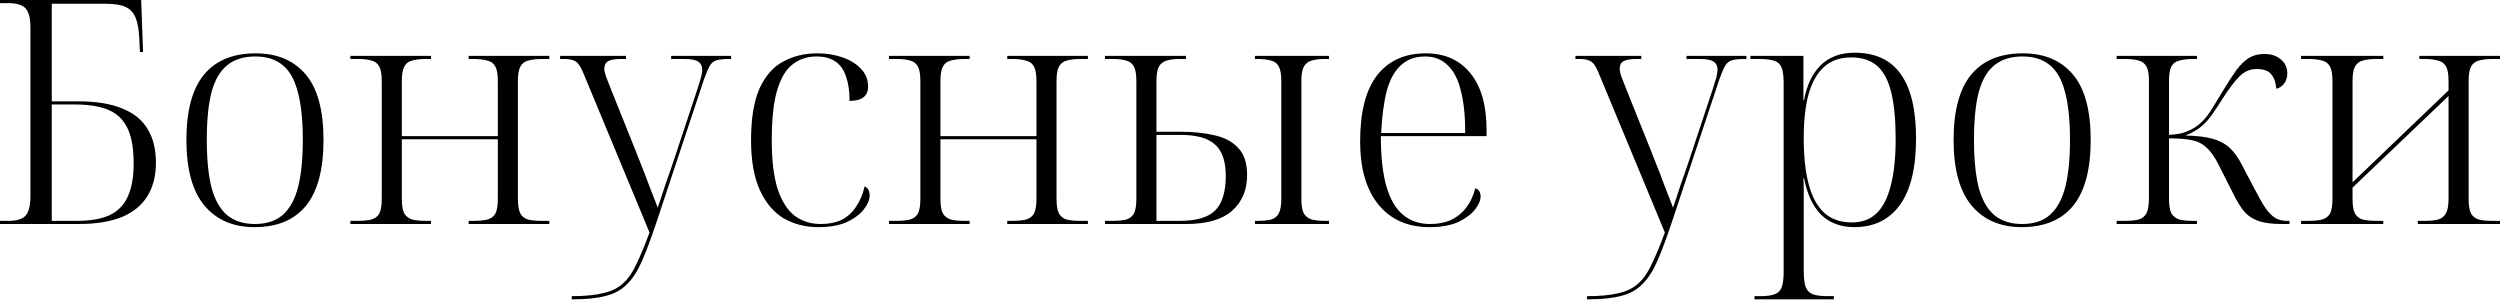 <?xml version="1.0" encoding="UTF-8"?> <svg xmlns="http://www.w3.org/2000/svg" width="1020" height="123" viewBox="0 0 1020 123" fill="none"> <path d="M0 91.394V90.114H3.456C5.675 90.114 7.424 89.815 8.704 89.218C10.069 88.621 11.008 87.597 11.52 86.146C12.118 84.695 12.416 82.647 12.416 80.002V11.264C12.416 8.619 12.118 6.613 11.52 5.248C11.008 3.797 10.069 2.773 8.704 2.176C7.424 1.579 5.632 1.28 3.328 1.28H0V0H57.601L58.369 21.248H57.089L56.833 15.616C56.663 12.032 56.151 9.216 55.297 7.168C54.444 5.12 53.078 3.669 51.201 2.816C49.324 1.963 46.636 1.536 43.137 1.536H21.12V41.345H31.745C39.254 41.345 45.313 42.326 49.921 44.289C54.614 46.166 58.071 48.982 60.289 52.737C62.508 56.407 63.617 60.972 63.617 66.433C63.617 71.724 62.465 76.247 60.161 80.002C57.857 83.756 54.358 86.615 49.665 88.578C44.972 90.455 39.126 91.394 32.129 91.394H0ZM31.233 90.114C36.865 90.114 41.345 89.346 44.673 87.81C48.086 86.189 50.561 83.671 52.097 80.258C53.718 76.844 54.529 72.322 54.529 66.689C54.529 60.46 53.676 55.639 51.969 52.225C50.262 48.726 47.66 46.252 44.161 44.801C40.662 43.35 36.097 42.625 30.465 42.625H21.12V90.114H31.233Z" fill="black"></path> <path d="M103.829 92.674C95.21 92.674 88.426 89.772 83.477 83.97C78.527 78.082 76.053 69.121 76.053 57.089C76.053 45.142 78.442 36.267 83.221 30.465C87.999 24.662 95.04 21.761 104.341 21.761C113.045 21.761 119.829 24.619 124.694 30.337C129.558 36.054 131.99 44.972 131.99 57.089C131.99 69.121 129.6 78.082 124.822 83.97C120.043 89.772 113.045 92.674 103.829 92.674ZM103.957 91.394C108.736 91.394 112.533 90.156 115.349 87.682C118.251 85.122 120.341 81.324 121.622 76.29C122.902 71.255 123.542 64.855 123.542 57.089C123.542 48.982 122.859 42.454 121.494 37.505C120.213 32.47 118.123 28.801 115.221 26.497C112.405 24.192 108.736 23.041 104.213 23.041C99.434 23.041 95.594 24.235 92.693 26.625C89.791 28.929 87.658 32.598 86.293 37.633C85.013 42.582 84.373 49.068 84.373 57.089C84.373 64.94 85.013 71.425 86.293 76.546C87.658 81.58 89.791 85.335 92.693 87.81C95.68 90.199 99.434 91.394 103.957 91.394Z" fill="black"></path> <path d="M142.955 91.394V90.114H145.643C148.032 90.114 149.952 89.943 151.403 89.602C152.939 89.175 154.049 88.365 154.731 87.17C155.414 85.89 155.755 83.884 155.755 81.154V33.153C155.755 30.337 155.414 28.331 154.731 27.137C154.049 25.857 152.982 25.046 151.531 24.704C150.166 24.278 148.331 24.064 146.027 24.064H142.955V22.785H175.852V24.064H173.932C171.628 24.064 169.707 24.278 168.171 24.704C166.721 25.046 165.654 25.857 164.971 27.137C164.289 28.331 163.947 30.294 163.947 33.025V55.553H203.116V33.153C203.116 30.337 202.775 28.331 202.092 27.137C201.409 25.857 200.3 25.046 198.764 24.704C197.313 24.278 195.436 24.064 193.132 24.064H191.212V22.785H224.109V24.064H221.293C218.903 24.064 216.983 24.278 215.532 24.704C214.082 25.046 213.015 25.857 212.332 27.137C211.65 28.331 211.308 30.294 211.308 33.025V81.154C211.308 83.884 211.65 85.89 212.332 87.17C213.015 88.365 214.082 89.175 215.532 89.602C216.983 89.943 218.903 90.114 221.293 90.114H224.109V91.394H191.212V90.114H193.004C195.393 90.114 197.313 89.943 198.764 89.602C200.3 89.175 201.409 88.365 202.092 87.17C202.775 85.89 203.116 83.884 203.116 81.154V56.833H163.947V81.154C163.947 83.884 164.289 85.89 164.971 87.17C165.739 88.365 166.849 89.175 168.299 89.602C169.75 89.943 171.628 90.114 173.932 90.114H175.852V91.394H142.955Z" fill="black"></path> <path d="M233.258 120.834C238.634 120.834 242.986 120.408 246.314 119.554C249.642 118.786 252.33 117.421 254.378 115.458C256.426 113.581 258.218 110.936 259.754 107.522C261.376 104.194 263.125 99.97 265.002 94.85L238.378 30.721C237.61 28.758 236.885 27.307 236.202 26.369C235.519 25.43 234.708 24.832 233.77 24.576C232.916 24.235 231.679 24.064 230.058 24.064H228.522V22.785H255.402V24.064H253.482C251.008 24.064 249.215 24.363 248.106 24.96C247.082 25.558 246.57 26.582 246.57 28.033C246.57 28.801 246.783 29.825 247.21 31.105C247.637 32.299 248.319 34.049 249.258 36.353L259.37 61.569C260.053 63.361 260.821 65.324 261.674 67.457C262.528 69.505 263.338 71.596 264.106 73.73C264.96 75.863 265.728 77.868 266.41 79.746C267.179 81.623 267.819 83.287 268.331 84.738C269.355 81.836 270.336 78.892 271.275 75.906C272.299 72.919 273.323 69.975 274.347 67.073L284.715 35.841C285.227 34.219 285.654 32.811 285.995 31.617C286.336 30.337 286.507 29.313 286.507 28.545C286.507 27.009 285.995 25.899 284.971 25.216C283.947 24.448 282.027 24.064 279.211 24.064H273.835V22.785H298.283V24.064H297.515C295.382 24.064 293.675 24.235 292.395 24.576C291.2 24.918 290.262 25.686 289.579 26.881C288.896 28.075 288.128 29.867 287.275 32.257L267.819 90.754C265.685 97.154 263.722 102.402 261.93 106.498C260.138 110.594 258.09 113.752 255.786 115.97C253.568 118.274 250.709 119.853 247.21 120.706C243.797 121.645 239.402 122.115 234.026 122.115H233.258V120.834Z" fill="black"></path> <path d="M333.822 92.674C328.616 92.674 323.923 91.479 319.742 89.09C315.645 86.615 312.403 82.775 310.013 77.57C307.624 72.279 306.429 65.495 306.429 57.217C306.429 48.342 307.581 41.302 309.885 36.097C312.275 30.891 315.517 27.222 319.614 25.088C323.71 22.87 328.318 21.761 333.438 21.761C337.193 21.761 340.649 22.315 343.806 23.424C346.964 24.534 349.481 26.113 351.358 28.161C353.236 30.123 354.174 32.513 354.174 35.329C354.174 36.694 353.876 37.803 353.278 38.657C352.681 39.51 351.828 40.15 350.718 40.577C349.609 40.918 348.243 41.132 346.622 41.217C346.622 37.291 346.153 34.006 345.214 31.361C344.361 28.63 342.953 26.582 340.99 25.216C339.027 23.766 336.382 23.041 333.054 23.041C329.47 23.041 326.312 24.064 323.582 26.113C320.851 28.075 318.718 31.531 317.182 36.481C315.645 41.43 314.877 48.342 314.877 57.217C314.877 65.239 315.645 71.767 317.182 76.802C318.803 81.836 321.107 85.548 324.094 87.938C327.166 90.242 330.75 91.394 334.846 91.394C338.089 91.394 340.905 90.839 343.294 89.73C345.683 88.535 347.646 86.786 349.182 84.482C350.804 82.178 351.998 79.362 352.766 76.034C353.449 76.29 353.961 76.759 354.302 77.442C354.644 78.039 354.814 78.807 354.814 79.746C354.814 81.538 354.004 83.458 352.382 85.506C350.846 87.469 348.542 89.175 345.47 90.626C342.398 91.991 338.515 92.674 333.822 92.674Z" fill="black"></path> <path d="M362.709 91.394V90.114H365.398C367.787 90.114 369.707 89.943 371.158 89.602C372.694 89.175 373.803 88.365 374.486 87.17C375.168 85.89 375.51 83.884 375.51 81.154V33.153C375.51 30.337 375.168 28.331 374.486 27.137C373.803 25.857 372.736 25.046 371.286 24.704C369.92 24.278 368.086 24.064 365.782 24.064H362.709V22.785H395.606V24.064H393.686C391.382 24.064 389.462 24.278 387.926 24.704C386.475 25.046 385.409 25.857 384.726 27.137C384.043 28.331 383.702 30.294 383.702 33.025V55.553H422.871V33.153C422.871 30.337 422.529 28.331 421.847 27.137C421.164 25.857 420.055 25.046 418.519 24.704C417.068 24.278 415.191 24.064 412.886 24.064H410.966V22.785H443.863V24.064H441.047C438.658 24.064 436.738 24.278 435.287 24.704C433.836 25.046 432.77 25.857 432.087 27.137C431.404 28.331 431.063 30.294 431.063 33.025V81.154C431.063 83.884 431.404 85.89 432.087 87.17C432.77 88.365 433.836 89.175 435.287 89.602C436.738 89.943 438.658 90.114 441.047 90.114H443.863V91.394H410.966V90.114H412.758C415.148 90.114 417.068 89.943 418.519 89.602C420.055 89.175 421.164 88.365 421.847 87.17C422.529 85.89 422.871 83.884 422.871 81.154V56.833H383.702V81.154C383.702 83.884 384.043 85.89 384.726 87.17C385.494 88.365 386.603 89.175 388.054 89.602C389.505 89.943 391.382 90.114 393.686 90.114H395.606V91.394H362.709Z" fill="black"></path> <path d="M450.836 91.394V90.114H453.524C455.999 90.114 457.962 89.943 459.412 89.602C460.863 89.175 461.93 88.365 462.613 87.17C463.295 85.89 463.637 83.884 463.637 81.154V33.153C463.637 30.337 463.295 28.331 462.613 27.137C461.93 25.857 460.863 25.046 459.412 24.704C458.047 24.278 456.212 24.064 453.908 24.064H450.836V22.785H483.861V24.064H481.301C479.253 24.064 477.503 24.278 476.053 24.704C474.687 25.046 473.621 25.857 472.853 27.137C472.17 28.331 471.829 30.337 471.829 33.153V53.761H481.941C486.89 53.761 491.37 54.23 495.381 55.169C499.477 56.023 502.72 57.729 505.109 60.289C507.584 62.764 508.821 66.519 508.821 71.553C508.821 77.527 506.773 82.348 502.677 86.018C498.581 89.602 492.352 91.394 483.989 91.394H450.836ZM481.173 90.114C488.085 90.114 492.949 88.706 495.765 85.89C498.667 82.988 500.117 78.295 500.117 71.809C500.117 65.836 498.667 61.569 495.765 59.009C492.949 56.364 488.256 55.041 481.685 55.041H471.829V90.114H481.173ZM512.022 91.394V90.114H512.918C515.222 90.114 517.099 89.943 518.55 89.602C520 89.175 521.067 88.322 521.75 87.042C522.432 85.762 522.774 83.799 522.774 81.154V33.153C522.774 30.337 522.432 28.331 521.75 27.137C521.067 25.857 520 25.046 518.55 24.704C517.099 24.278 515.222 24.064 512.918 24.064H512.022V22.785H542.23V24.064H540.822C538.518 24.064 536.641 24.278 535.19 24.704C533.825 25.046 532.758 25.857 531.99 27.137C531.307 28.331 530.966 30.294 530.966 33.025V81.154C530.966 83.884 531.307 85.89 531.99 87.17C532.758 88.365 533.867 89.175 535.318 89.602C536.854 89.943 538.817 90.114 541.206 90.114H542.23V91.394H512.022Z" fill="black"></path> <path d="M583.223 92.674C574.434 92.674 567.521 89.644 562.487 83.586C557.452 77.442 554.934 68.823 554.934 57.729C554.934 45.697 557.239 36.694 561.847 30.721C566.54 24.747 573.153 21.761 581.687 21.761C589.452 21.761 595.511 24.448 599.863 29.825C604.301 35.201 606.52 42.966 606.52 53.121V55.553H563.383C563.383 64.001 564.151 70.871 565.687 76.162C567.223 81.367 569.484 85.207 572.471 87.682C575.458 90.156 579.127 91.394 583.479 91.394C586.722 91.394 589.58 90.839 592.055 89.73C594.53 88.535 596.578 86.871 598.199 84.738C599.906 82.519 601.143 79.874 601.911 76.802C602.679 77.058 603.234 77.484 603.575 78.082C603.917 78.679 604.087 79.362 604.087 80.13C604.087 81.751 603.319 83.543 601.783 85.506C600.247 87.469 597.943 89.175 594.871 90.626C591.799 91.991 587.916 92.674 583.223 92.674ZM597.815 54.273C597.815 47.361 597.218 41.601 596.023 36.993C594.914 32.385 593.122 28.929 590.647 26.625C588.258 24.235 585.186 23.041 581.431 23.041C577.42 23.041 574.135 24.235 571.575 26.625C569.015 28.929 567.095 32.385 565.815 36.993C564.62 41.601 563.852 47.361 563.511 54.273H597.815Z" fill="black"></path> <path d="M647.516 120.834C652.892 120.834 657.245 120.408 660.573 119.554C663.901 118.786 666.589 117.421 668.637 115.458C670.685 113.581 672.477 110.936 674.013 107.522C675.634 104.194 677.384 99.97 679.261 94.85L652.636 30.721C651.868 28.758 651.143 27.307 650.46 26.369C649.778 25.43 648.967 24.832 648.028 24.576C647.175 24.235 645.938 24.064 644.316 24.064H642.78V22.785H669.661V24.064H667.741C665.266 24.064 663.474 24.363 662.365 24.96C661.341 25.558 660.829 26.582 660.829 28.033C660.829 28.801 661.042 29.825 661.469 31.105C661.895 32.299 662.578 34.049 663.517 36.353L673.629 61.569C674.312 63.361 675.08 65.324 675.933 67.457C676.786 69.505 677.597 71.596 678.365 73.73C679.218 75.863 679.986 77.868 680.669 79.746C681.437 81.623 682.077 83.287 682.589 84.738C683.613 81.836 684.594 78.892 685.533 75.906C686.557 72.919 687.581 69.975 688.605 67.073L698.973 35.841C699.485 34.219 699.912 32.811 700.253 31.617C700.595 30.337 700.765 29.313 700.765 28.545C700.765 27.009 700.253 25.899 699.229 25.216C698.205 24.448 696.285 24.064 693.469 24.064H688.093V22.785H712.542V24.064H711.774C709.64 24.064 707.934 24.235 706.654 24.576C705.459 24.918 704.52 25.686 703.837 26.881C703.155 28.075 702.387 29.867 701.533 32.257L682.077 90.754C679.944 97.154 677.981 102.402 676.189 106.498C674.397 110.594 672.349 113.752 670.045 115.97C667.826 118.274 664.967 119.853 661.469 120.706C658.055 121.645 653.66 122.115 648.284 122.115H647.516V120.834Z" fill="black"></path> <path d="M715.824 122.115V120.834H718.128C720.688 120.834 722.65 120.578 724.016 120.066C725.467 119.554 726.448 118.573 726.96 117.122C727.472 115.672 727.728 113.624 727.728 110.978V33.793C727.728 31.147 727.472 29.142 726.96 27.777C726.448 26.326 725.467 25.345 724.016 24.832C722.565 24.32 720.432 24.064 717.616 24.064H714.16V22.785H735.792V40.833H736.048C737.158 34.774 739.419 30.038 742.832 26.625C746.331 23.211 750.939 21.504 756.657 21.504C765.105 21.504 771.377 24.406 775.473 30.209C779.654 36.011 781.745 44.758 781.745 56.449C781.745 68.567 779.526 77.655 775.089 83.714C770.737 89.687 764.55 92.674 756.529 92.674C751.067 92.674 746.587 91.01 743.088 87.682C739.675 84.268 737.328 79.276 736.048 72.706H735.792C735.877 73.986 735.92 75.522 735.92 77.314C735.92 79.02 735.92 80.898 735.92 82.946C735.92 84.908 735.92 87.042 735.92 89.346V110.594C735.92 113.325 736.176 115.458 736.688 116.994C737.286 118.53 738.267 119.554 739.632 120.066C741.083 120.578 743.088 120.834 745.648 120.834H748.208V122.115H715.824ZM755.505 90.754C759.601 90.754 762.929 89.559 765.489 87.17C768.134 84.695 770.097 80.94 771.377 75.906C772.742 70.871 773.425 64.471 773.425 56.705C773.425 48.94 772.828 42.625 771.633 37.761C770.438 32.811 768.518 29.185 765.873 26.881C763.227 24.576 759.729 23.424 755.377 23.424C750.683 23.424 746.928 24.747 744.112 27.393C741.296 29.953 739.206 33.707 737.84 38.657C736.56 43.521 735.92 49.409 735.92 56.321C735.92 63.831 736.603 70.145 737.968 75.266C739.334 80.386 741.467 84.268 744.368 86.914C747.27 89.474 750.982 90.754 755.505 90.754Z" fill="black"></path> <path d="M824.844 92.674C816.225 92.674 809.441 89.772 804.492 83.97C799.542 78.082 797.067 69.121 797.067 57.089C797.067 45.142 799.457 36.267 804.236 30.465C809.014 24.662 816.054 21.761 825.356 21.761C834.06 21.761 840.844 24.619 845.708 30.337C850.573 36.054 853.005 44.972 853.005 57.089C853.005 69.121 850.615 78.082 845.836 83.97C841.058 89.772 834.06 92.674 824.844 92.674ZM824.972 91.394C829.751 91.394 833.548 90.156 836.364 87.682C839.266 85.122 841.356 81.324 842.636 76.29C843.916 71.255 844.556 64.855 844.556 57.089C844.556 48.982 843.874 42.454 842.508 37.505C841.228 32.47 839.138 28.801 836.236 26.497C833.42 24.192 829.751 23.041 825.228 23.041C820.449 23.041 816.609 24.235 813.708 26.625C810.806 28.929 808.673 32.598 807.308 37.633C806.028 42.582 805.388 49.068 805.388 57.089C805.388 64.94 806.028 71.425 807.308 76.546C808.673 81.58 810.806 85.335 813.708 87.81C816.694 90.199 820.449 91.394 824.972 91.394Z" fill="black"></path> <path d="M863.586 91.394V90.114H866.53C869.005 90.114 870.967 89.943 872.418 89.602C873.954 89.175 875.063 88.322 875.746 87.042C876.429 85.676 876.77 83.586 876.77 80.77V33.153C876.77 30.337 876.429 28.331 875.746 27.137C875.063 25.857 873.997 25.046 872.546 24.704C871.181 24.278 869.346 24.064 867.042 24.064H863.586V22.785H896.354V24.064H894.946C892.642 24.064 890.722 24.278 889.186 24.704C887.736 25.046 886.669 25.814 885.986 27.009C885.304 28.203 884.962 30.123 884.962 32.769V55.041C886.754 54.956 888.418 54.742 889.954 54.401C891.49 53.974 892.984 53.377 894.434 52.609C895.885 51.841 897.25 50.817 898.531 49.537C899.981 48.086 901.347 46.294 902.627 44.161C903.992 41.942 905.528 39.425 907.235 36.609C909.197 33.366 910.947 30.678 912.483 28.545C914.104 26.411 915.768 24.79 917.475 23.68C919.267 22.571 921.4 22.017 923.875 22.017C926.606 22.017 928.824 22.742 930.531 24.192C932.323 25.643 933.219 27.563 933.219 29.953C933.219 31.574 932.793 32.939 931.939 34.049C931.171 35.158 930.105 35.883 928.739 36.225C928.568 33.75 927.886 31.787 926.691 30.337C925.582 28.886 923.576 28.161 920.675 28.161C918.03 28.161 915.683 29.185 913.635 31.233C911.672 33.195 909.411 36.182 906.851 40.193C905.4 42.497 903.992 44.63 902.627 46.593C901.347 48.47 899.853 50.134 898.146 51.585C896.44 53.036 894.264 54.273 891.618 55.297C896.141 55.383 899.811 55.809 902.627 56.577C905.443 57.345 907.789 58.583 909.667 60.289C911.544 61.996 913.208 64.3 914.659 67.201L919.779 76.93C921.571 80.428 923.107 83.116 924.387 84.994C925.752 86.871 927.075 88.194 928.355 88.962C929.72 89.73 931.299 90.114 933.091 90.114H934.115V91.394H930.915C927.16 91.394 924.088 91.01 921.699 90.242C919.395 89.474 917.475 88.279 915.939 86.658C914.488 84.951 913.08 82.775 911.715 80.13L905.443 67.713C903.821 64.385 902.157 61.953 900.451 60.417C898.829 58.796 896.824 57.729 894.434 57.217C892.045 56.705 888.888 56.449 884.962 56.449V81.154C884.962 83.884 885.304 85.89 885.986 87.17C886.754 88.365 887.864 89.175 889.314 89.602C890.765 89.943 892.642 90.114 894.946 90.114H896.354V91.394H863.586Z" fill="black"></path> <path d="M938.846 91.394V90.114H941.534C943.924 90.114 945.844 89.943 947.295 89.602C948.831 89.175 949.94 88.365 950.623 87.17C951.305 85.89 951.647 83.884 951.647 81.154V33.153C951.647 30.337 951.305 28.331 950.623 27.137C949.94 25.857 948.873 25.046 947.423 24.704C945.972 24.278 944.094 24.064 941.79 24.064H938.846V22.785H972.383V24.064H969.695C967.476 24.064 965.599 24.278 964.063 24.704C962.612 25.046 961.545 25.857 960.863 27.137C960.18 28.331 959.839 30.294 959.839 33.025V74.37L999.008 36.865V33.153C999.008 30.337 998.666 28.331 997.984 27.137C997.301 25.857 996.192 25.046 994.655 24.704C993.205 24.278 991.327 24.064 989.023 24.064H987.103V22.785H1020V24.064H1017.18C1014.79 24.064 1012.87 24.278 1011.42 24.704C1009.97 25.046 1008.91 25.857 1008.22 27.137C1007.54 28.331 1007.2 30.294 1007.2 33.025V81.154C1007.2 83.884 1007.54 85.89 1008.22 87.17C1008.91 88.365 1009.97 89.175 1011.42 89.602C1012.87 89.943 1014.79 90.114 1017.18 90.114H1020V91.394H986.463V90.114H988.895C991.285 90.114 993.205 89.943 994.655 89.602C996.106 89.175 997.173 88.365 997.856 87.17C998.624 85.89 999.008 83.884 999.008 81.154V39.169L959.839 76.546V81.154C959.839 83.884 960.18 85.89 960.863 87.17C961.545 88.365 962.612 89.175 964.063 89.602C965.599 89.943 967.562 90.114 969.951 90.114H972.383V91.394H938.846Z" fill="black"></path> </svg> 